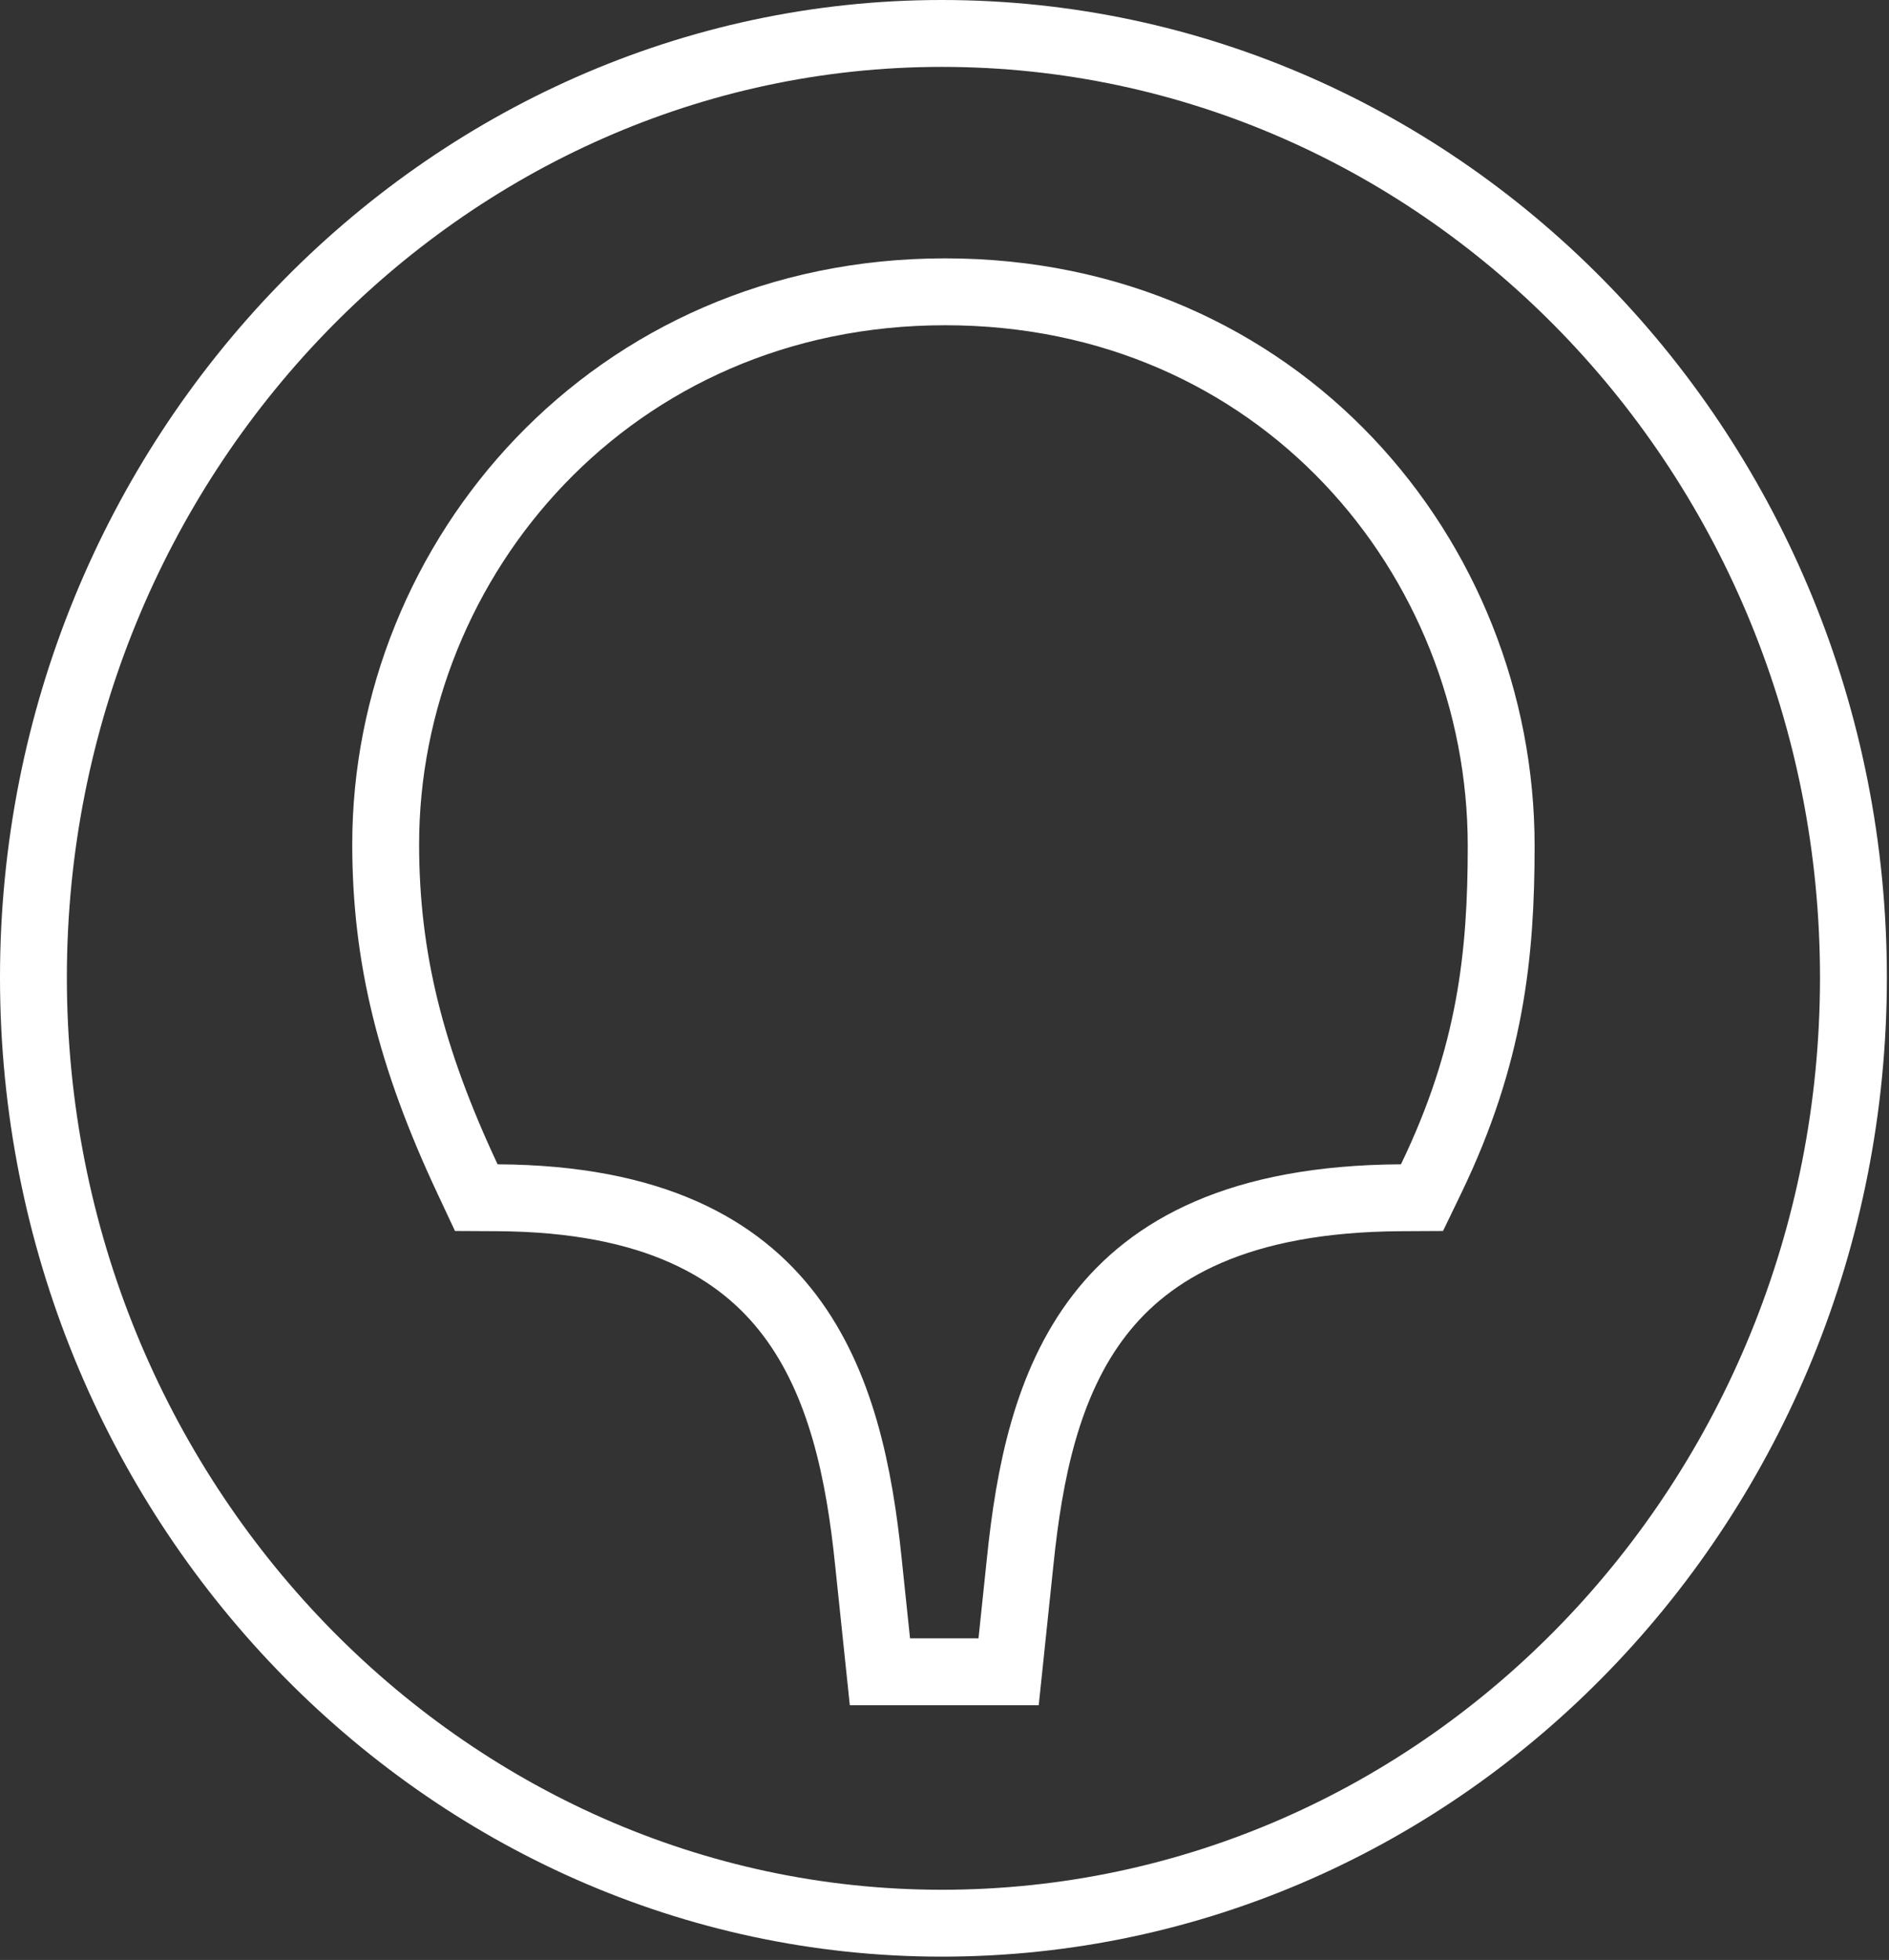 <?xml version="1.0" encoding="UTF-8"?> <svg xmlns="http://www.w3.org/2000/svg" width="565" height="586" viewBox="0 0 565 586" fill="none"><rect x="0" y="0" width="565" height="586" fill="#333333" stroke="none"/> <path d="M419.077 358.116L425.318 358.084L428.032 352.463C445.889 315.471 449.003 285.384 449.003 252.941C449.003 166.692 382.57 87.244 282.679 87.244C182.874 87.244 115.358 167.124 115.358 252.422C115.358 286.238 122.804 316.135 139.776 352.358L142.458 358.082L148.779 358.116C195.581 358.362 221.178 373.451 236.135 393.151C251.595 413.513 257.031 440.468 259.746 467.066L259.748 467.079L259.749 467.093L262.246 490.886L263.186 499.843H272.191H292.67H301.676L302.615 490.886L305.112 467.093L305.114 467.079L305.115 467.066C307.835 440.429 313.151 413.543 328.861 393.22C344.074 373.538 370.401 358.363 419.077 358.116ZM10 292.249C10 136.562 132.72 10 281.682 10C432.153 10 554.362 136.574 554.362 292.249C554.362 448.457 432.142 575.017 281.682 575.017C132.731 575.017 10 448.469 10 292.249Z" stroke="white" stroke-width="20"></path> </svg> 